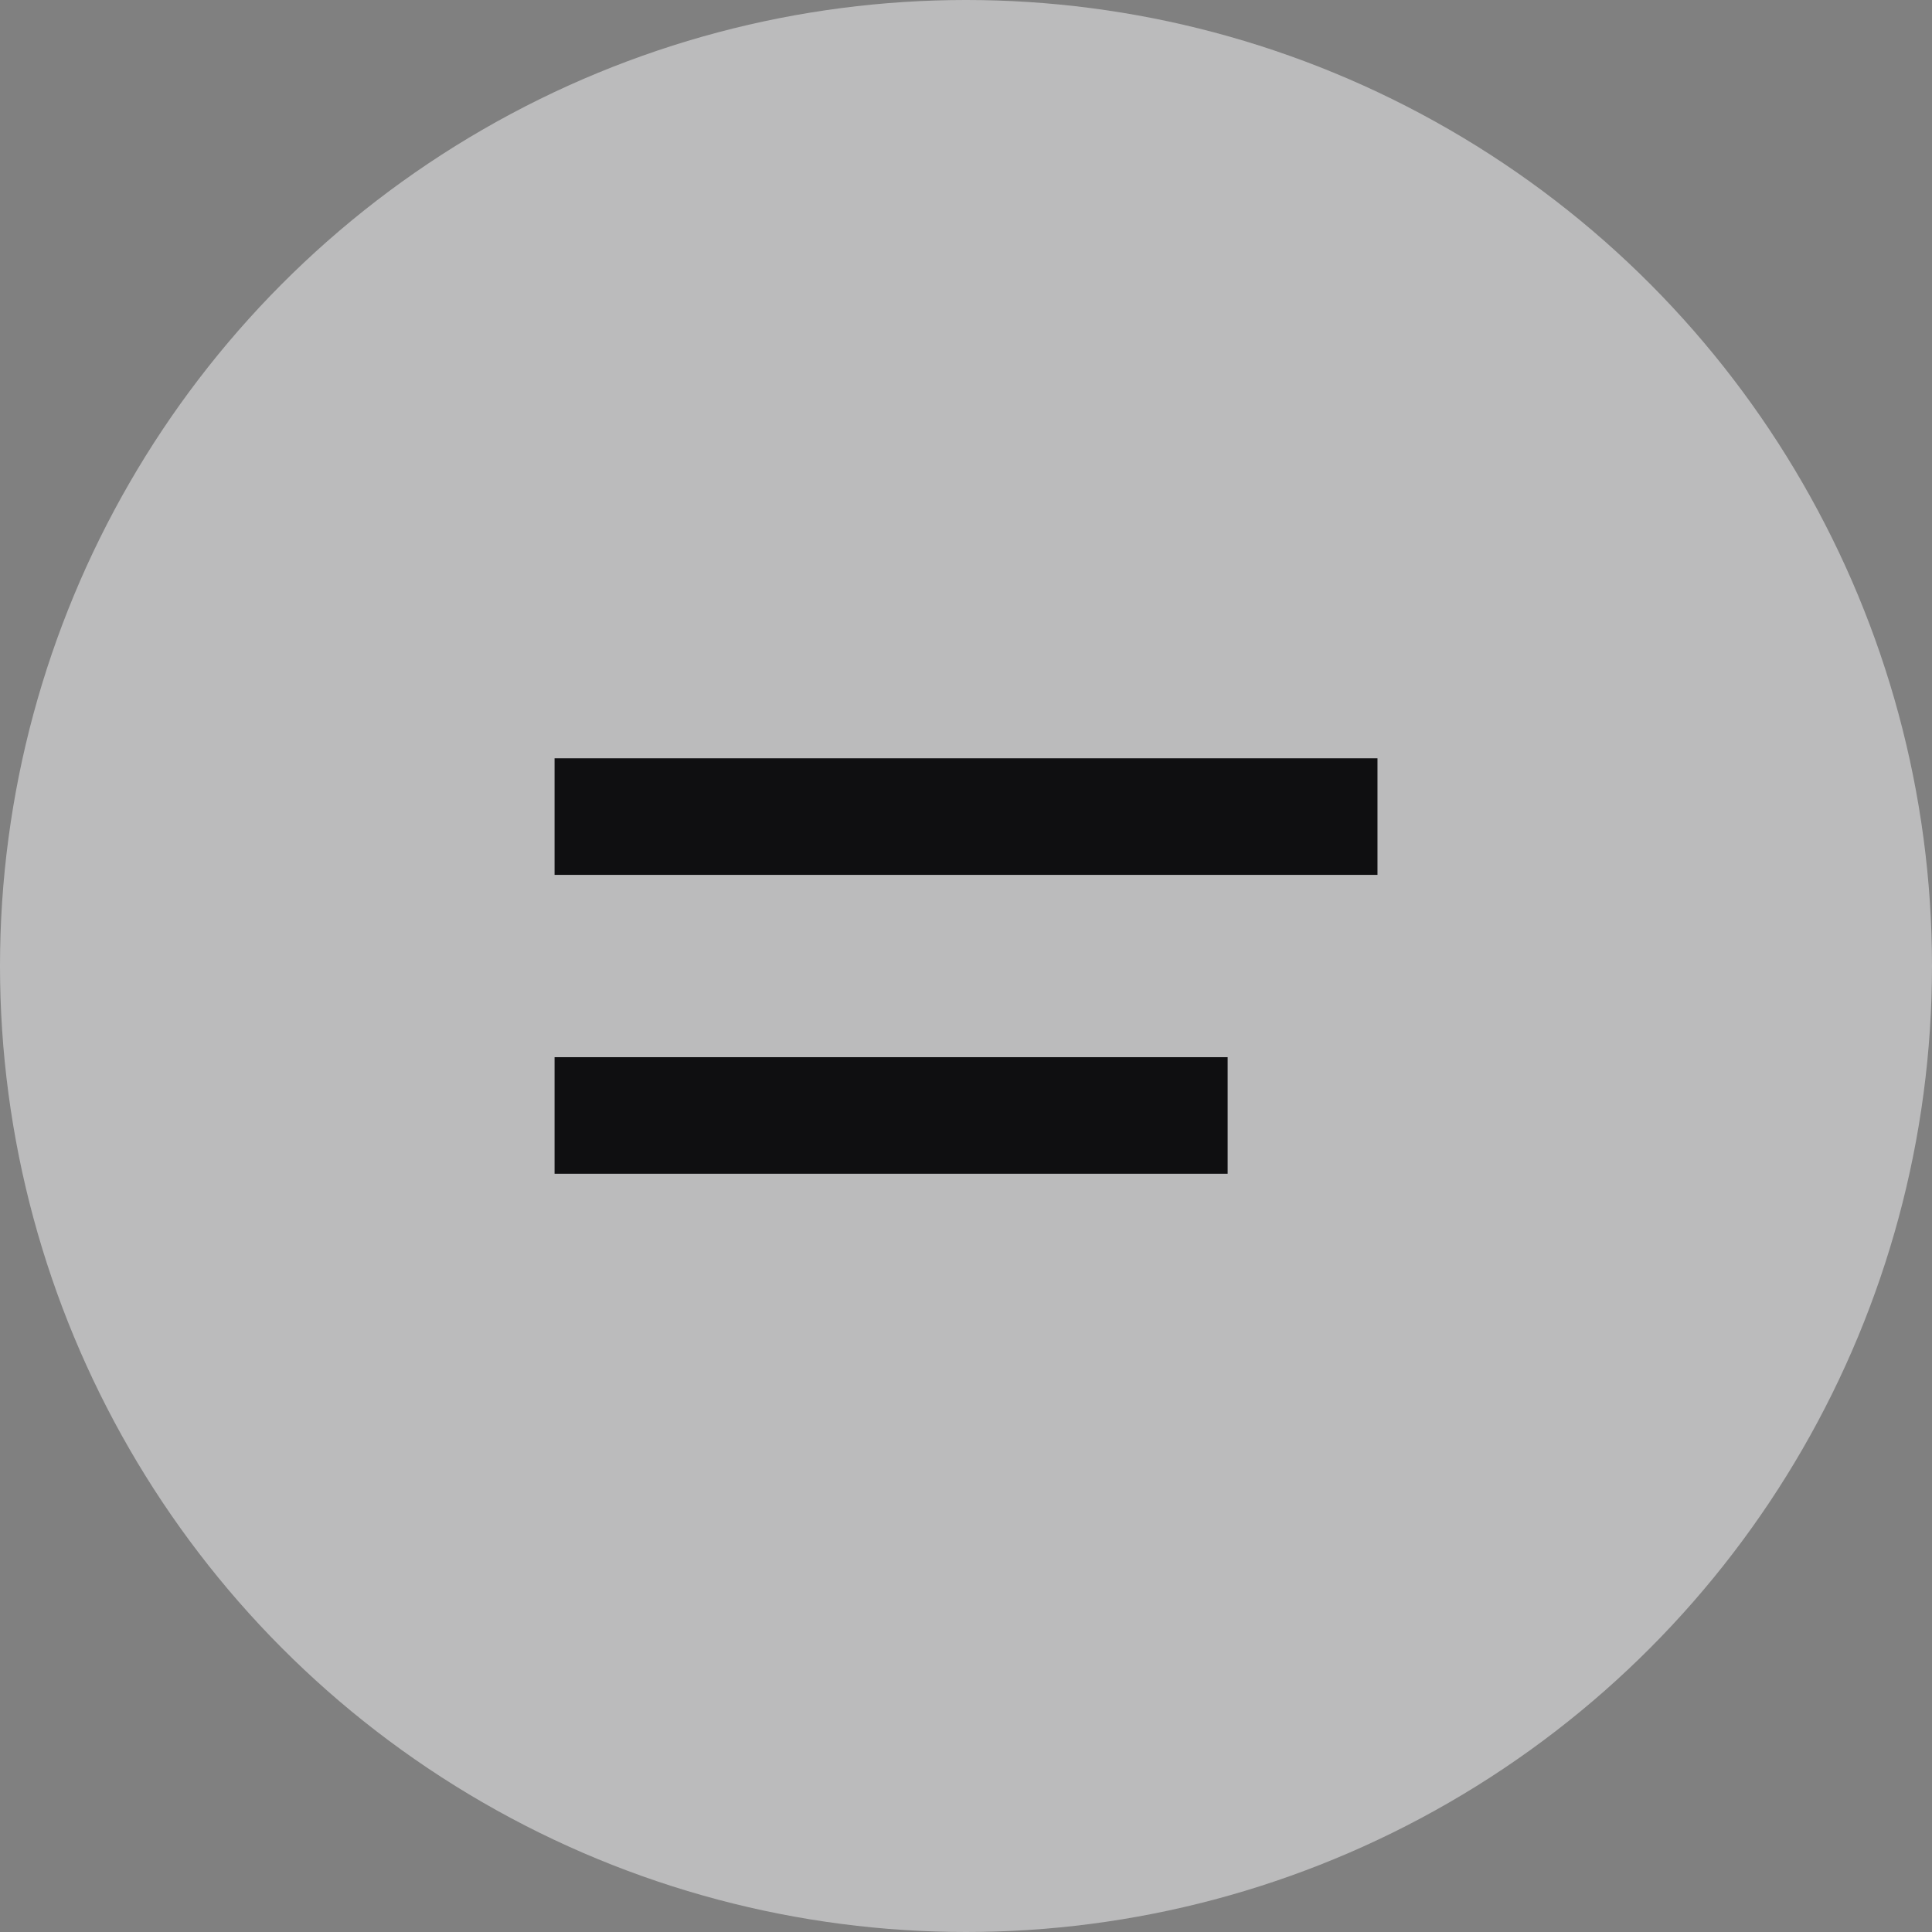 <svg xmlns="http://www.w3.org/2000/svg" id="Camada_1" data-name="Camada 1" viewBox="0 0 386.04 386.04"><rect x="0" y="0" width="386.04" height="386.04" fill="#808080" stroke="none"/><defs><style>.cls-1{fill:#f7f6f8;opacity:0.5;}.cls-2{fill:#0f0f11;}</style></defs><circle class="cls-1" cx="193.02" cy="193.02" r="193.02"></circle><rect class="cls-2" x="110.81" y="151.52" width="164.43" height="23.29"></rect><rect class="cls-2" x="110.81" y="211.24" width="134.49" height="23.29"></rect></svg>